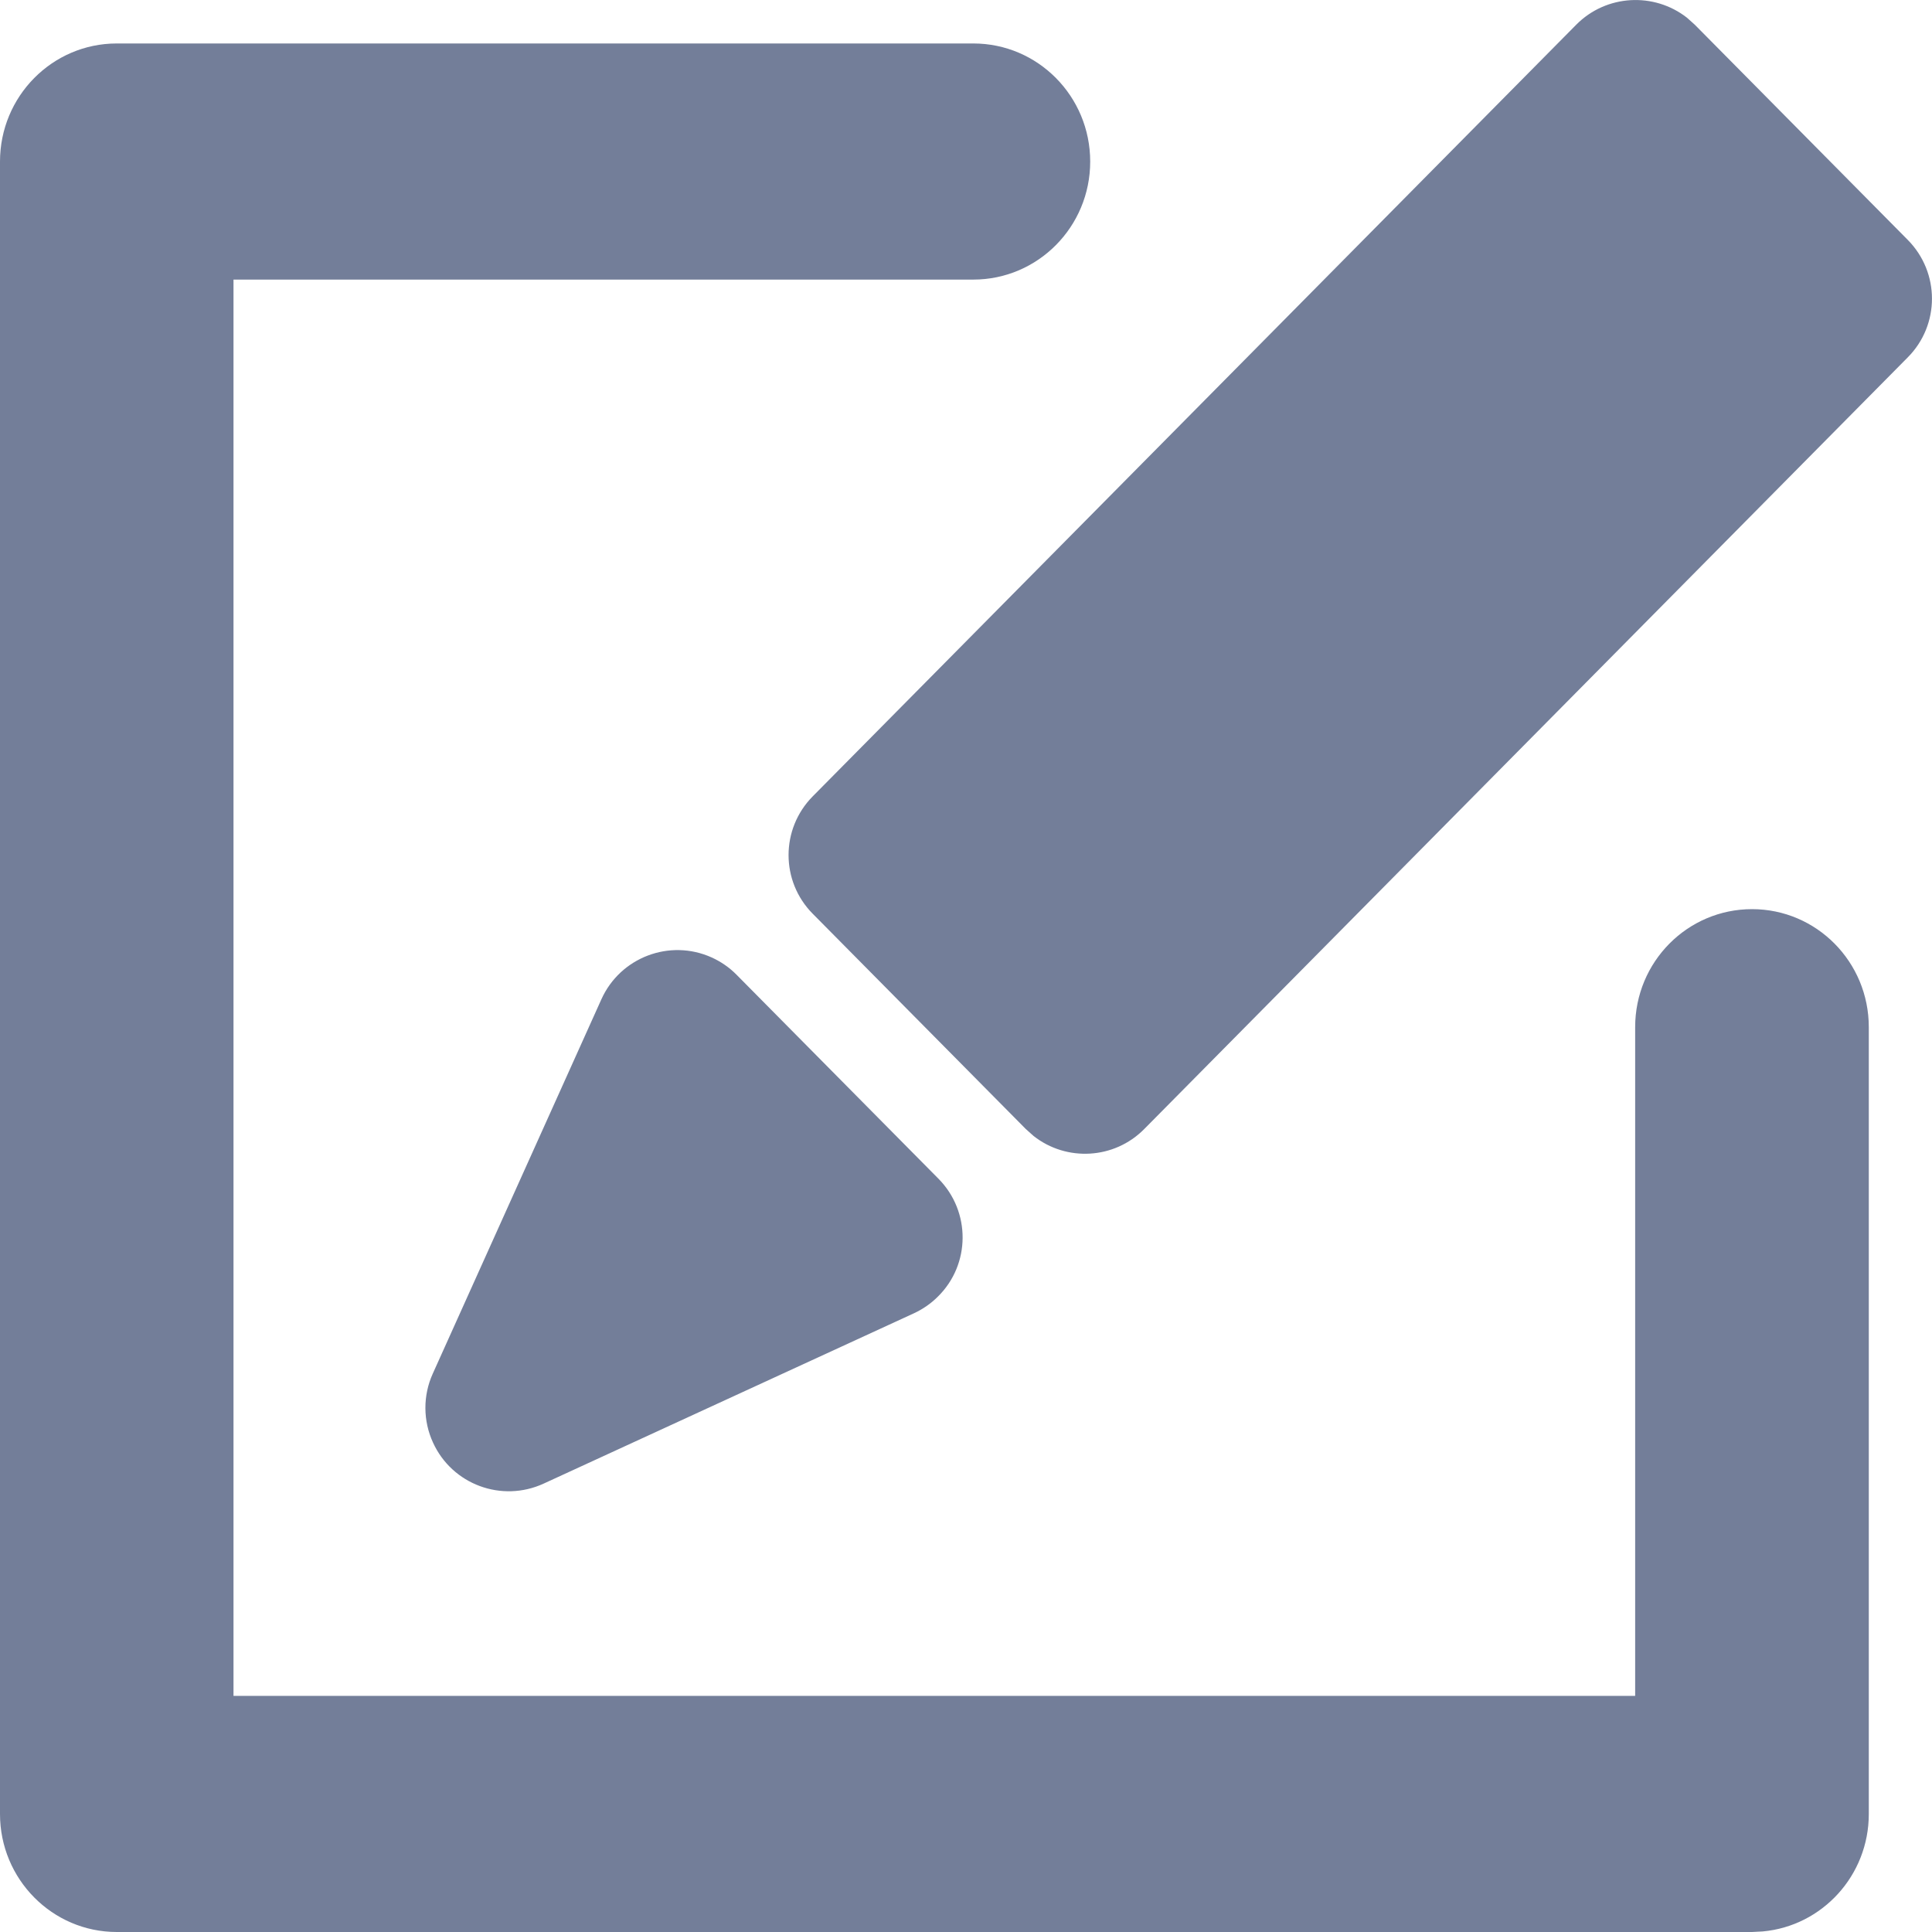 <svg width="14" height="14" viewBox="0 0 14 14" fill="none" xmlns="http://www.w3.org/2000/svg">
<path fill-rule="evenodd" clip-rule="evenodd" d="M7.053 0.315C7.521 0.315 7.9 0.698 7.9 1.171C7.9 1.643 7.521 2.026 7.053 2.026L1.692 2.026V12.289H11.849L11.849 7.443C11.849 6.97 12.228 6.588 12.696 6.588C13.163 6.588 13.542 6.97 13.542 7.443V13.145C13.542 13.591 13.204 13.957 12.773 13.996L12.696 14H0.846C0.379 14 0 13.617 0 13.145V1.171C0 0.698 0.379 0.315 0.846 0.315H7.053ZM5.157 6.938C5.225 6.969 5.286 7.011 5.338 7.064L6.801 8.542C7.035 8.779 7.034 9.162 6.796 9.396C6.746 9.446 6.688 9.486 6.624 9.516L3.939 10.751C3.636 10.89 3.277 10.758 3.138 10.454C3.065 10.296 3.064 10.113 3.136 9.954L4.358 7.241C4.495 6.937 4.853 6.801 5.157 6.938ZM12.224 0.128L12.281 0.179L13.825 1.739C14.058 1.975 14.058 2.354 13.825 2.589L8.292 8.181C8.074 8.402 7.728 8.419 7.49 8.232L7.433 8.181L5.889 6.621C5.656 6.386 5.656 6.007 5.889 5.771L11.422 0.179C11.64 -0.041 11.986 -0.058 12.224 0.128Z" fill="#737E99"/>
</svg>
